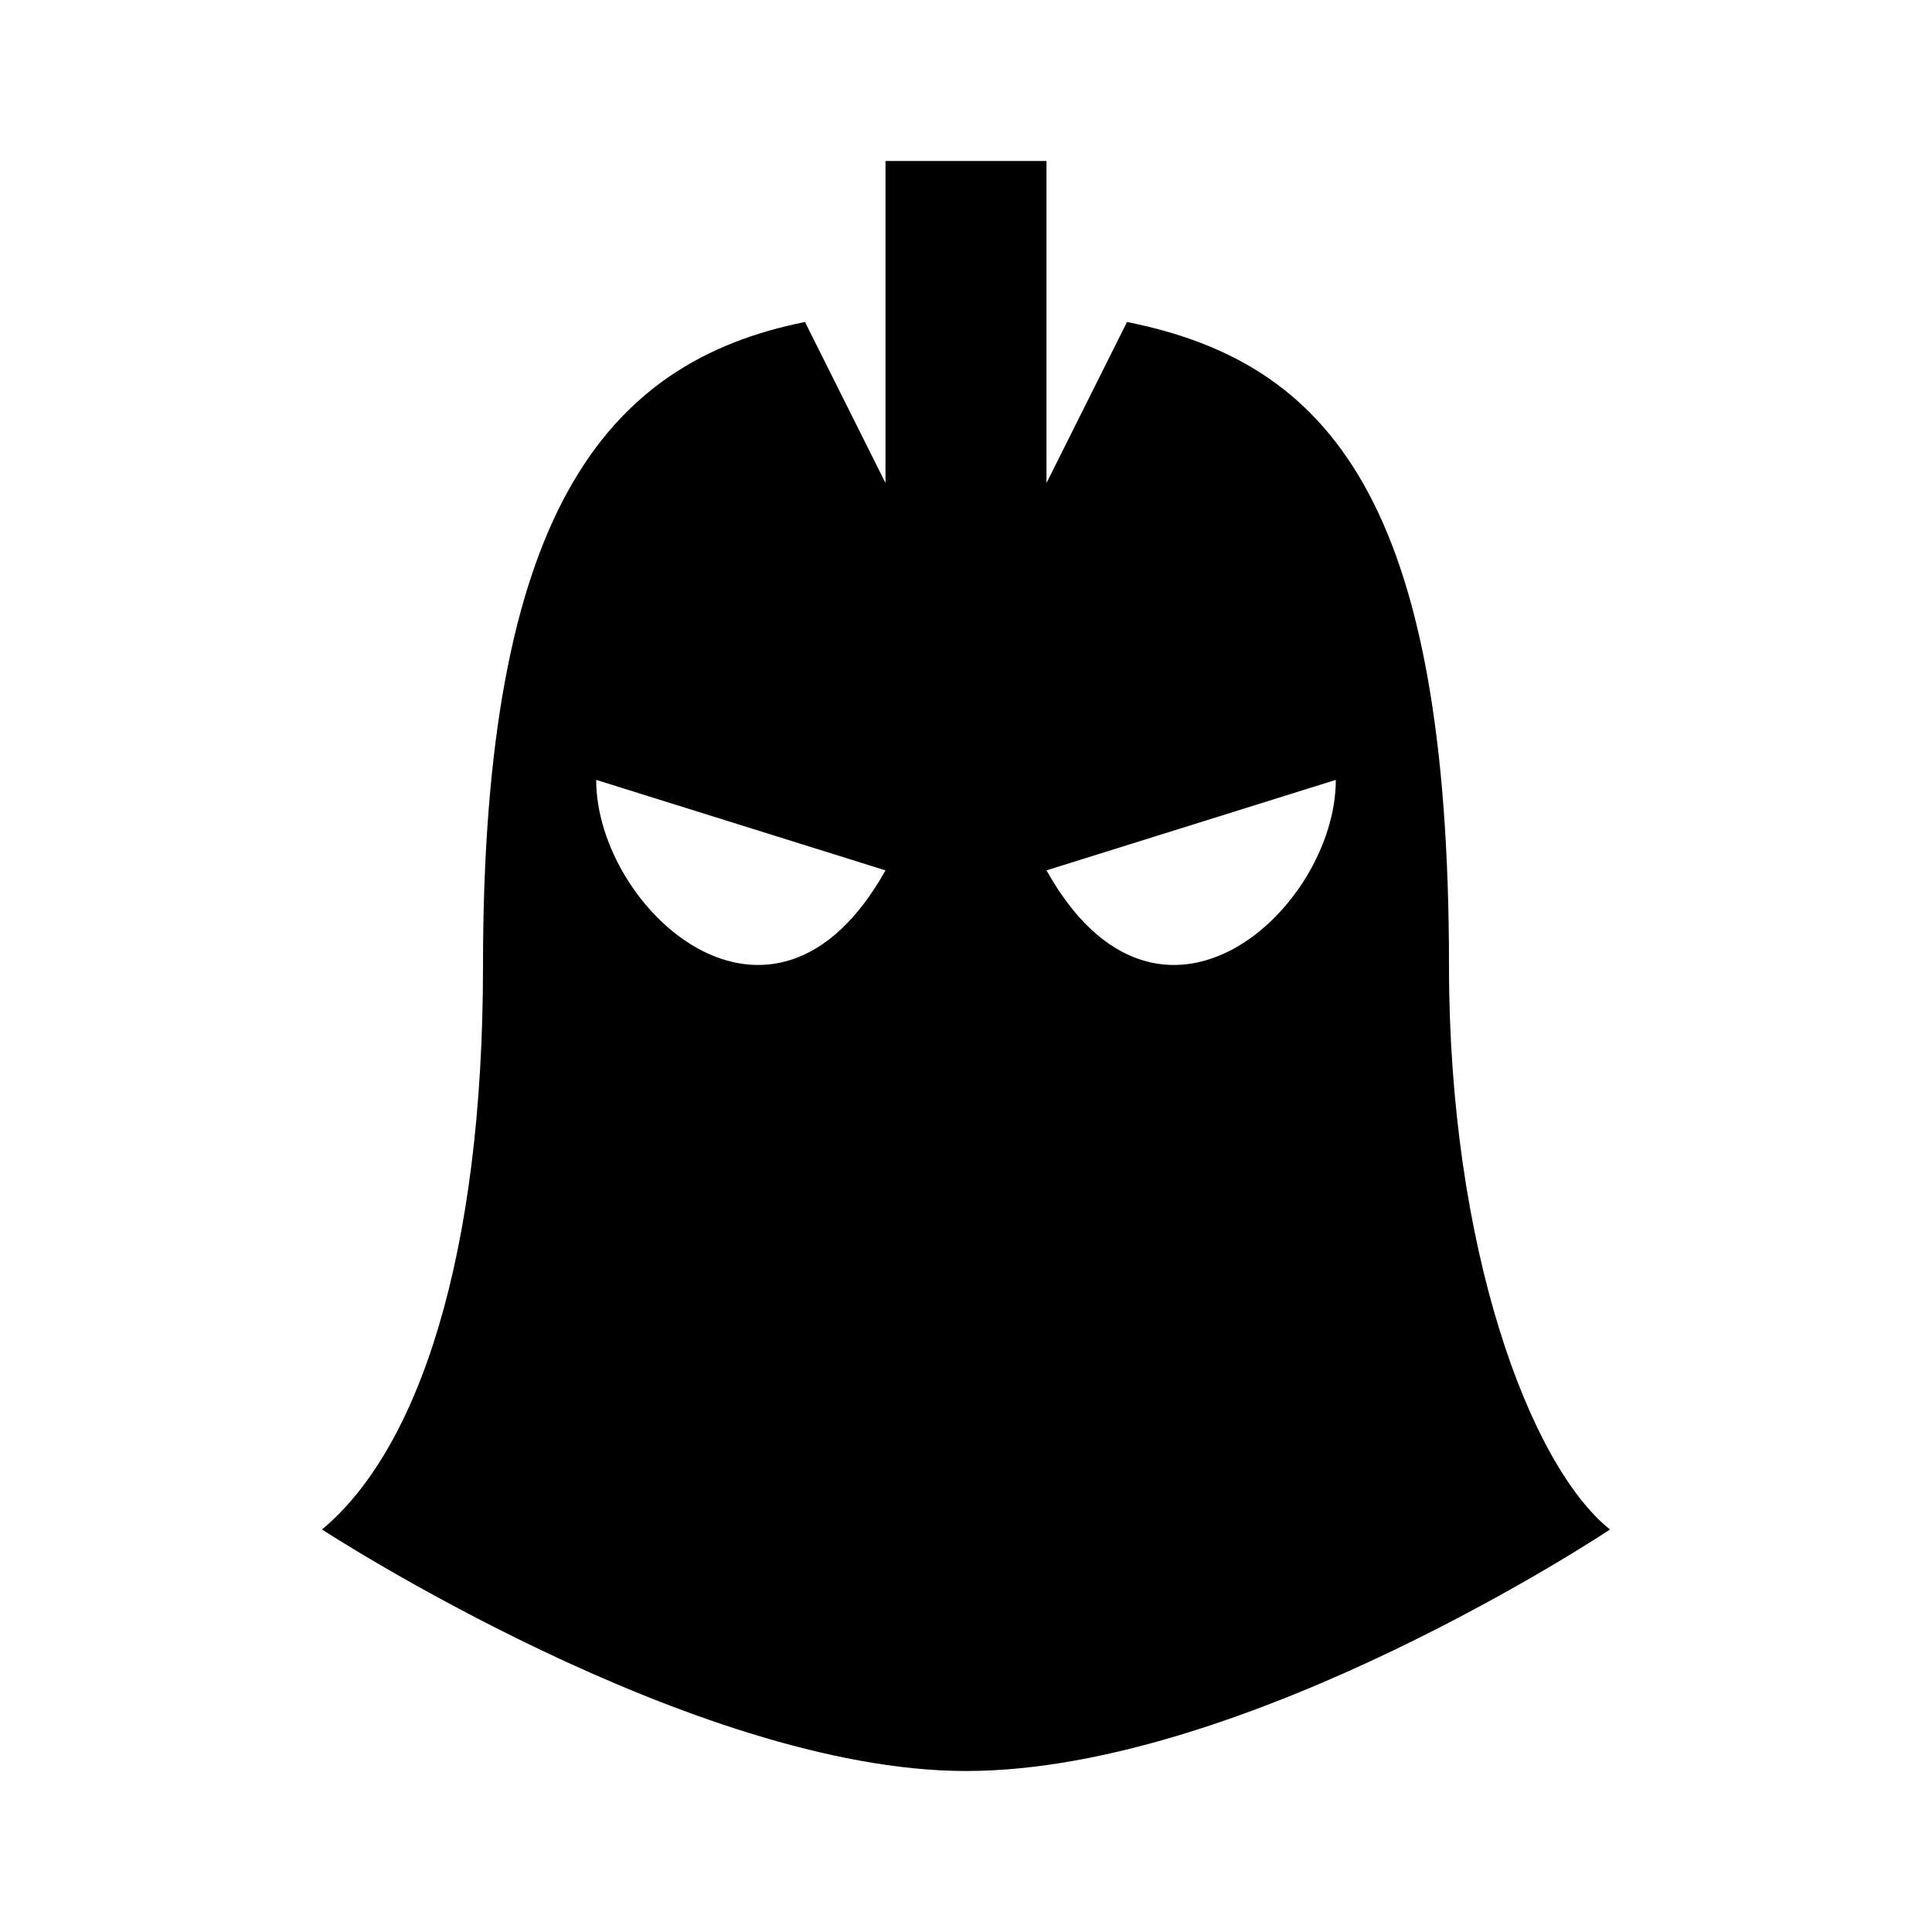 <?xml version="1.0"?>
<svg xmlns="http://www.w3.org/2000/svg" viewBox="0 0 24 24">
    <path d="M 11 2 L 11 6 L 10 4 C 7.5 4.5 6 6.4 6 12 C 6 15.6 5.2 18 4 19 C 4 19 8.6 22 12 22 C 15.5 22 20 19 20 19 C 19 18.2 18 15.5 18 12 C 18 6.2 16.5 4.5 14 4 L 13 6 L 13 2 L 11 2 z M 7.406 9.688 L 11 10.812 C 9.6 13.312 7.406 11.287 7.406 9.688 z M 16.594 9.688 C 16.594 11.287 14.4 13.312 13 10.812 L 16.594 9.688 z"/>
</svg>
